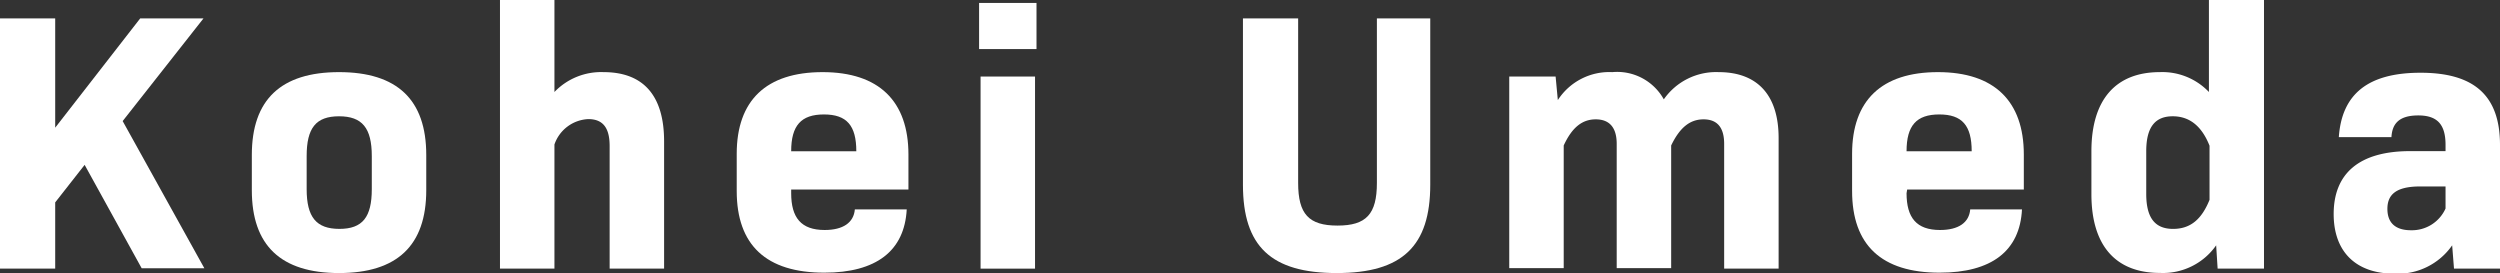 <svg xmlns="http://www.w3.org/2000/svg" viewBox="0 0 203.81 22.26"><rect x="0" y="0" width="203.81" height="22.26" fill="#333333" stroke="none"/><defs><style>.cls-1{fill:#fff;}</style></defs><g id="レイヤー_2" data-name="レイヤー 2"><g id="デザイン"><path class="cls-1" d="M6.9,13.44,4.5,16.5v5.4H0V1.5H4.5v8.91L11.43,1.5h5.16L10,9.87l6.66,12H11.55Z"/><path class="cls-1" d="M20.53,15.51V12.63q0-6.75,7.11-6.75t7.11,6.75v2.88q0,6.75-7.11,6.75T20.53,15.51Zm9.78-.09v-2.7c0-2.28-.78-3.24-2.67-3.24S25,10.44,25,12.72v2.7c0,2.28.78,3.24,2.67,3.24S30.31,17.7,30.31,15.42Z"/><path class="cls-1" d="M54.14,11.52V21.9H49.7v-10c0-1.47-.54-2.19-1.74-2.19a3.06,3.06,0,0,0-2.76,2.07V21.9H40.76V0H45.2V7.5a5.27,5.27,0,0,1,4-1.62C52.46,5.88,54.14,7.8,54.14,11.52Z"/><path class="cls-1" d="M64.5,15.75c0,2,.81,3,2.73,3,1.5,0,2.37-.6,2.46-1.68h4.23c-.18,3.39-2.49,5.16-6.72,5.16-4.74,0-7.14-2.25-7.14-6.66V12.54c0-4.35,2.4-6.66,7-6.66s7,2.37,7,6.72v2.85H64.5Zm0-3.42h5.31c0-2.1-.78-3-2.64-3S64.5,10.23,64.5,12.33Z"/><path class="cls-1" d="M79.82.24H84.5V4H79.82Zm.12,6h4.44V21.9H79.94Z"/><path class="cls-1" d="M101.33,15.06V1.5h4.5V14.91c0,2.55.87,3.48,3.21,3.48s3.21-.93,3.21-3.48V1.5h4.35V15.06c0,5-2.28,7.2-7.62,7.2S101.33,20.1,101.33,15.06Z"/><path class="cls-1" d="M145,11.25V21.9h-4.44V11.73c0-1.38-.6-2-1.68-2s-1.92.63-2.64,2.13v10h-4.44V11.73c0-1.38-.63-2-1.71-2s-1.92.63-2.61,2.13v10h-4.44V6.24h3.78L127,8.16a5,5,0,0,1,4.44-2.28,4.35,4.35,0,0,1,4.2,2.22,5.19,5.19,0,0,1,4.47-2.22C143.26,5.88,145,7.74,145,11.25Z"/><path class="cls-1" d="M155.43,15.75c0,2,.81,3,2.73,3,1.5,0,2.37-.6,2.46-1.68h4.22c-.17,3.39-2.48,5.16-6.72,5.16-4.73,0-7.13-2.25-7.13-6.66V12.54c0-4.35,2.4-6.66,7-6.66s7,2.37,7,6.72v2.85h-9.51Zm0-3.42h5.31c0-2.1-.78-3-2.64-3S155.43,10.23,155.43,12.33Z"/><path class="cls-1" d="M184.57,0V21.9h-3.78L180.67,20a5.29,5.29,0,0,1-4.59,2.25c-3.57,0-5.58-2.19-5.58-6.42V12.33c0-4.23,2-6.45,5.58-6.45a5.25,5.25,0,0,1,4,1.62V0Zm-4.44,16.29V11.88c-.63-1.59-1.62-2.4-3-2.4s-2.16.81-2.16,2.85v3.48c0,2,.75,2.85,2.19,2.85S179.5,17.85,180.13,16.29Z"/><path class="cls-1" d="M203.81,11.82V21.9h-3.75L199.91,20a5.4,5.4,0,0,1-4.71,2.31c-3.09,0-4.95-1.74-4.95-4.86,0-3.3,2.07-5.13,6.24-5.13h2.88v-.51c0-1.62-.63-2.4-2.22-2.4s-2.13.69-2.19,1.77h-4.29c.24-3.48,2.34-5.25,6.66-5.25S203.81,7.74,203.81,11.82ZM199.37,17v-1.8H197.3c-2,0-2.67.69-2.67,1.83s.66,1.74,1.92,1.74A3,3,0,0,0,199.37,17Z"/></g></g></svg>